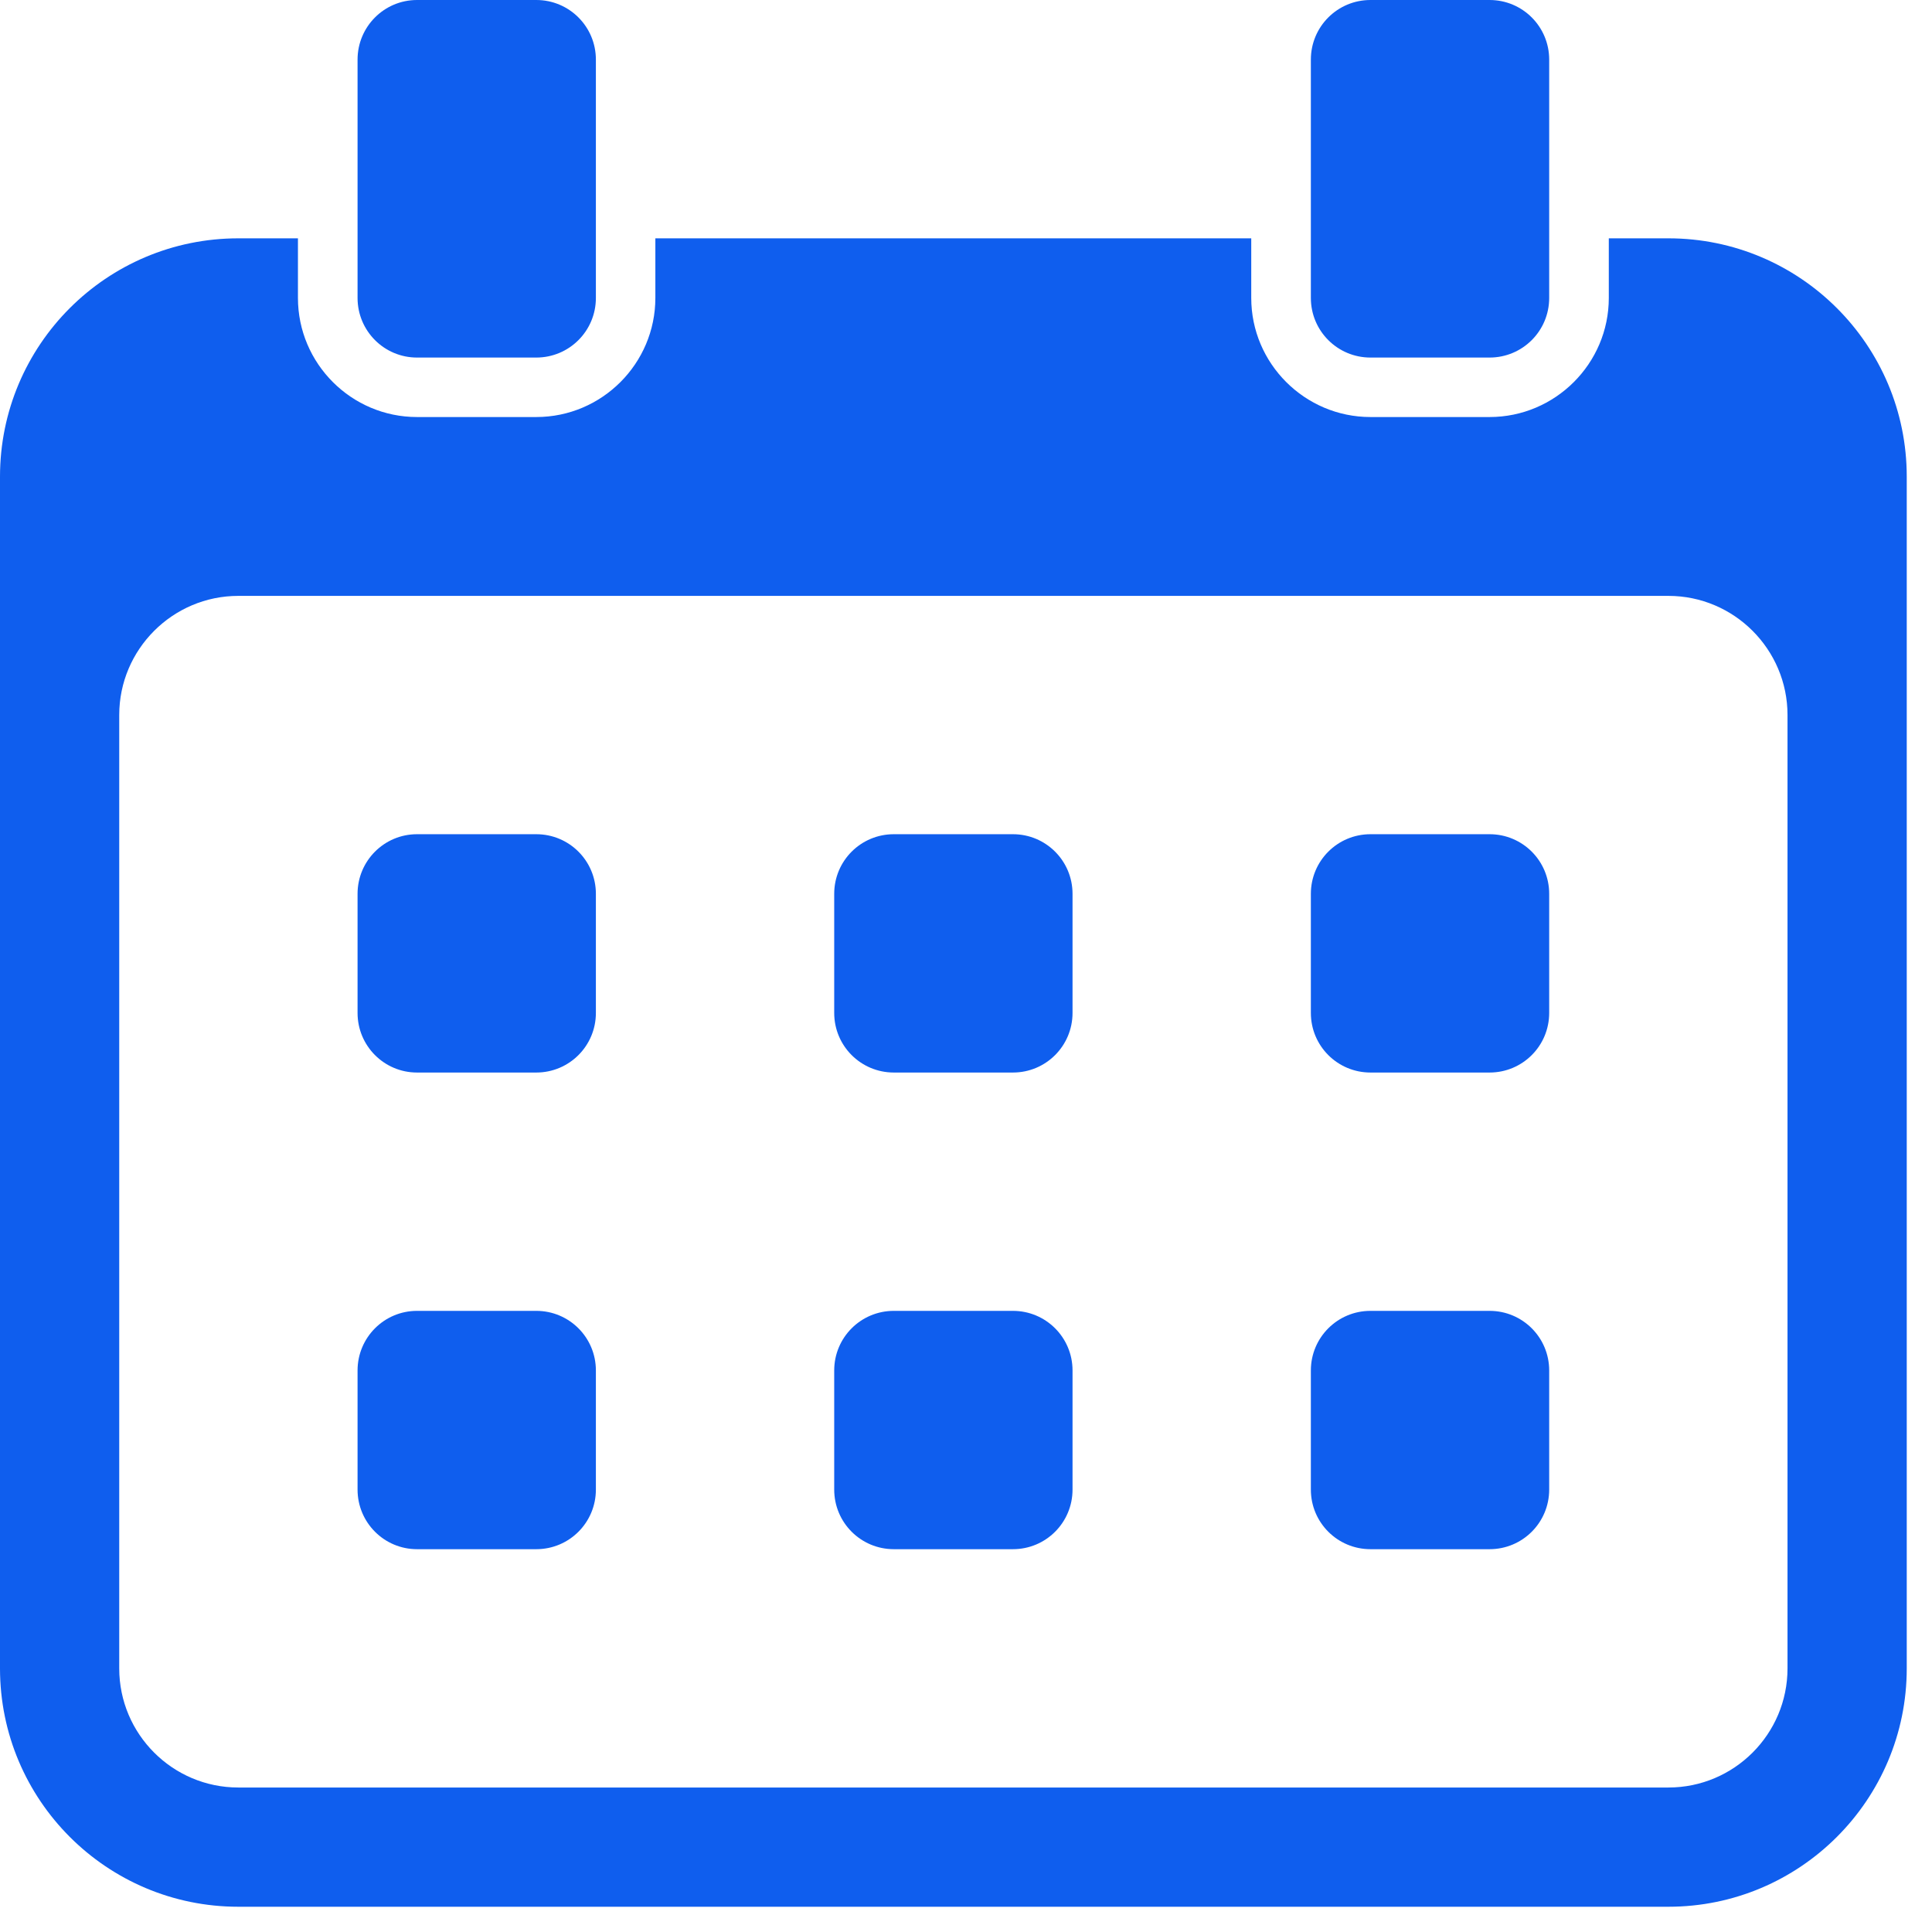 <?xml version="1.0" encoding="UTF-8"?> <svg xmlns="http://www.w3.org/2000/svg" width="14" height="14" viewBox="0 0 14 14" fill="none"><path d="M4.318 6.477V7.34C4.318 7.579 4.125 7.772 3.886 7.772H3.022C2.784 7.772 2.591 7.579 2.591 7.34V6.477C2.591 6.238 2.784 6.045 3.022 6.045H3.886C4.125 6.045 4.318 6.238 4.318 6.477ZM3.886 9.499H3.022C2.784 9.499 2.591 9.692 2.591 9.931V10.794C2.591 11.033 2.784 11.226 3.022 11.226H3.886C4.125 11.226 4.318 11.033 4.318 10.794V9.931C4.318 9.692 4.125 9.499 3.886 9.499ZM7.34 6.045H6.477C6.238 6.045 6.045 6.238 6.045 6.477V7.34C6.045 7.579 6.238 7.772 6.477 7.772H7.34C7.579 7.772 7.772 7.579 7.772 7.34V6.477C7.772 6.238 7.579 6.045 7.34 6.045ZM7.34 9.499H6.477C6.238 9.499 6.045 9.692 6.045 9.931V10.794C6.045 11.033 6.238 11.226 6.477 11.226H7.34C7.579 11.226 7.772 11.033 7.772 10.794V9.931C7.772 9.692 7.579 9.499 7.34 9.499ZM10.794 6.045H9.931C9.692 6.045 9.499 6.238 9.499 6.477V7.34C9.499 7.579 9.692 7.772 9.931 7.772H10.794C11.033 7.772 11.226 7.579 11.226 7.34V6.477C11.226 6.238 11.033 6.045 10.794 6.045ZM10.794 9.499H9.931C9.692 9.499 9.499 9.692 9.499 9.931V10.794C9.499 11.033 9.692 11.226 9.931 11.226H10.794C11.033 11.226 11.226 11.033 11.226 10.794V9.931C11.226 9.692 11.033 9.499 10.794 9.499ZM3.022 2.591H3.886C4.125 2.591 4.318 2.398 4.318 2.159V0.432C4.318 0.193 4.125 0 3.886 0H3.022C2.784 0 2.591 0.193 2.591 0.432V2.159C2.591 2.398 2.784 2.591 3.022 2.591ZM13.817 3.454V12.09C13.817 13.043 13.043 13.817 12.09 13.817H1.727C0.773 13.817 0 13.043 0 12.09V3.454C0 2.5 0.773 1.727 1.727 1.727H2.159V2.159C2.159 2.634 2.546 3.022 3.022 3.022H3.886C4.362 3.022 4.749 2.634 4.749 2.159V1.727H9.067V2.159C9.067 2.634 9.455 3.022 9.931 3.022H10.794C11.27 3.022 11.658 2.634 11.658 2.159V1.727H12.09C13.043 1.727 13.817 2.5 13.817 3.454ZM12.953 5.181C12.953 4.706 12.566 4.318 12.09 4.318H1.727C1.251 4.318 0.864 4.706 0.864 5.181V12.09C0.864 12.566 1.251 12.953 1.727 12.953H12.09C12.566 12.953 12.953 12.566 12.953 12.09V5.181ZM9.931 2.591H10.794C11.033 2.591 11.226 2.398 11.226 2.159V0.432C11.226 0.193 11.033 0 10.794 0H9.931C9.692 0 9.499 0.193 9.499 0.432V2.159C9.499 2.398 9.692 2.591 9.931 2.591Z" fill="#0F5EEE"></path></svg> 